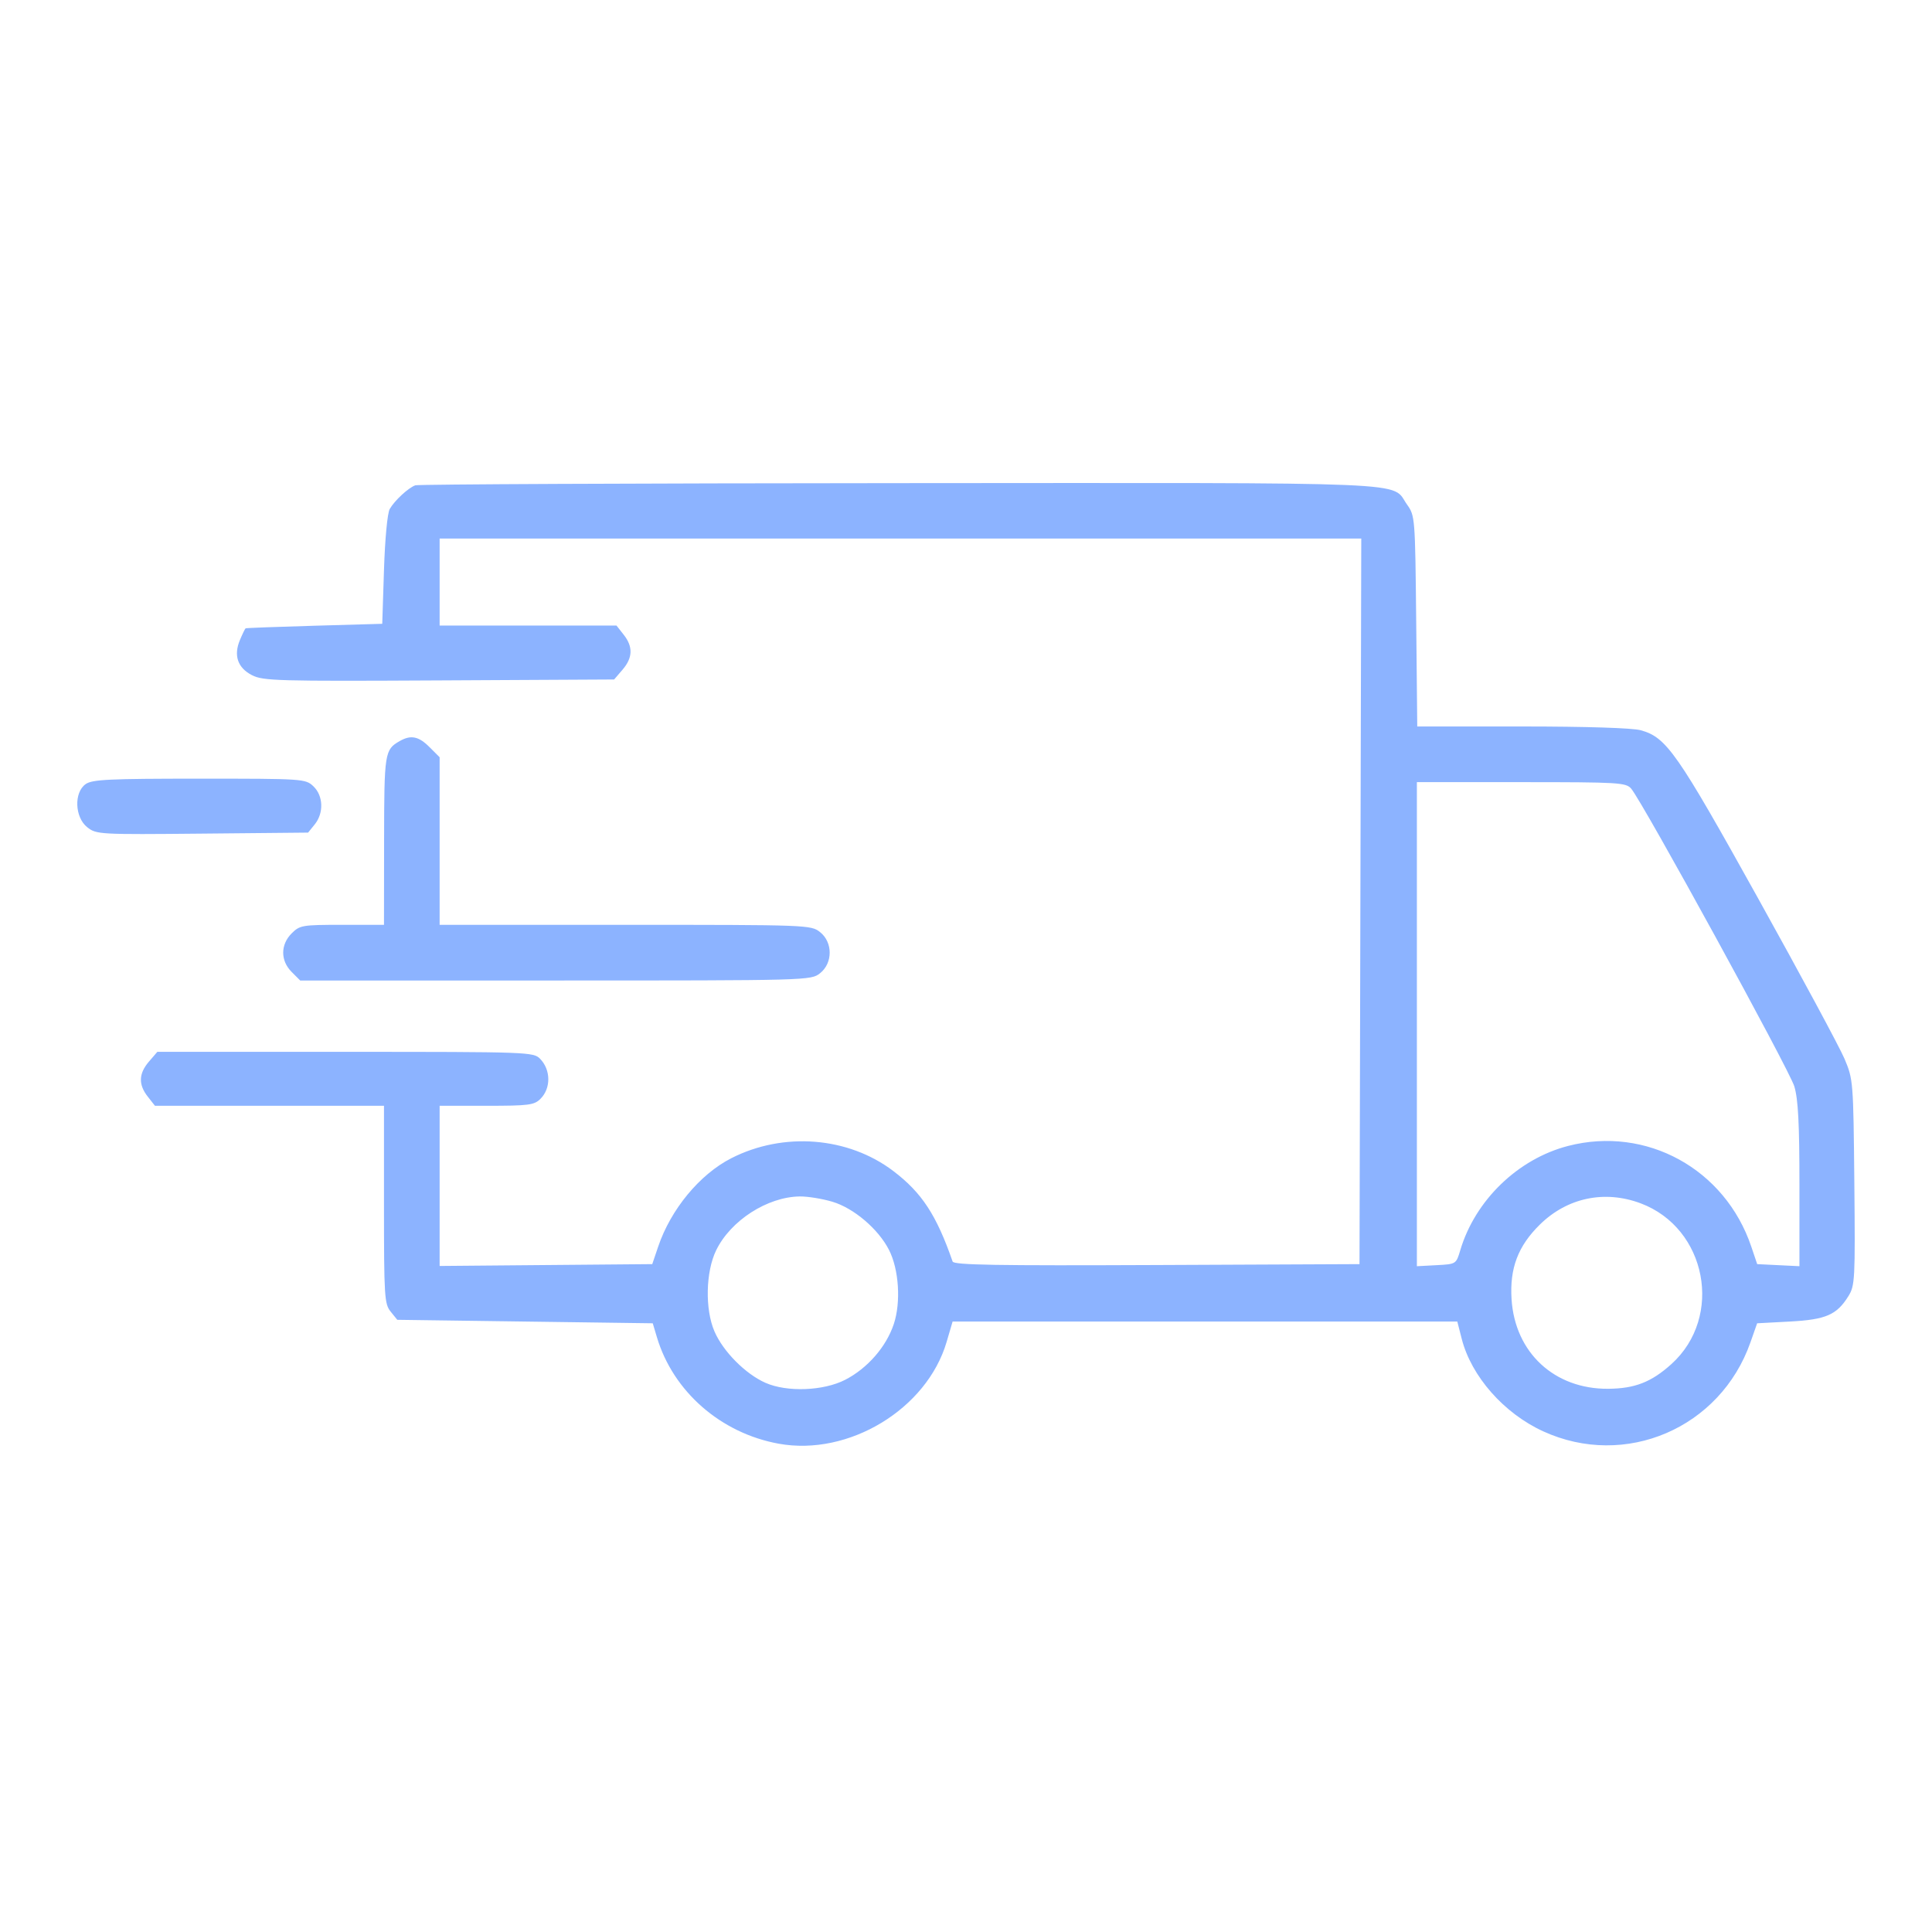 <?xml version="1.0" encoding="UTF-8"?> <svg xmlns="http://www.w3.org/2000/svg" width="600" height="600" viewBox="0 0 600 600" fill="none"> <path fill-rule="evenodd" clip-rule="evenodd" d="M128.97 150.72C126.777 151.522 122.572 155.416 121.04 158.063C120.316 159.316 119.563 167.262 119.25 176.976L118.71 193.727L97.649 194.327C86.065 194.657 76.443 195.021 76.266 195.138C76.089 195.254 75.299 196.881 74.513 198.754C72.49 203.568 73.804 207.401 78.263 209.688C81.703 211.452 86.155 211.576 136.355 211.309L190.721 211.02L193.327 207.987C196.524 204.268 196.639 200.86 193.695 197.116L191.457 194.268H163.993H136.531V180.758V167.249H279.643H422.754L422.48 279.918L422.205 392.586L359.261 392.865C309.461 393.085 296.219 392.86 295.845 391.784C290.828 377.343 286.292 370.416 277.452 363.694C263.414 353.021 243.311 351.427 227.103 359.701C217.3 364.705 208.321 375.567 204.397 387.168L202.564 392.586L169.547 392.871L136.531 393.158V368.284V343.412H151.111C164.252 343.412 165.906 343.198 167.852 341.25C171.137 337.964 171.084 332.258 167.737 328.822C165.683 326.713 164.21 326.66 107.246 326.66H48.859L46.252 329.693C43.055 333.412 42.941 336.819 45.885 340.564L48.123 343.412H83.687H119.25V374.093C119.25 402.686 119.39 404.949 121.314 407.326L123.377 409.878L163.047 410.419L202.717 410.959L204.008 415.282C209.042 432.147 223.834 445.083 241.831 448.355C263.586 452.313 287.858 437.597 293.984 416.738L295.838 410.422L374.208 410.42L452.578 410.419L453.956 415.801C456.939 427.447 467.044 438.919 479.243 444.508C504.752 456.194 534.261 443.523 543.622 416.865L545.696 410.959L555.822 410.419C567.054 409.819 570.414 408.364 574.041 402.525C576.073 399.25 576.169 397.409 575.879 367.188C575.577 335.812 575.529 335.203 572.831 328.822C571.324 325.255 559.277 302.884 546.061 279.107C520.787 233.638 517.557 229.009 509.556 226.786C506.994 226.073 492.708 225.619 472.755 225.616L440.142 225.61L439.814 192.917C439.49 160.67 439.451 160.176 436.97 156.695C431.812 149.459 443.412 149.948 279.422 150.042C197.564 150.089 129.861 150.395 128.97 150.72ZM124.11 230.158C119.461 232.825 119.32 233.729 119.284 261.004L119.25 287.213H106.241C93.867 287.213 93.101 287.342 90.58 289.866C87.072 293.375 87.072 298.342 90.58 301.851L93.23 304.505H172.518C251.095 304.505 251.831 304.484 254.651 302.264C258.671 299.101 258.671 292.616 254.651 289.453C251.852 287.25 250.842 287.213 194.168 287.213H136.531V261.191V235.17L133.374 232.011C130.009 228.644 127.59 228.16 124.11 230.158ZM26.606 243.504C22.913 246.091 23.203 253.844 27.107 256.917C29.937 259.144 30.815 259.193 62.845 258.887L95.682 258.573L97.745 256.021C100.61 252.479 100.411 247.088 97.309 244.171C94.856 241.864 94.202 241.821 61.908 241.821C33.877 241.821 28.651 242.07 26.606 243.504ZM506.586 244.93C510.152 249.098 555.725 332.275 557.247 337.394C558.442 341.415 558.831 348.923 558.831 367.976V393.229L552.272 392.908L545.713 392.586L543.884 387.168C535.734 363.022 511.289 349.587 486.965 355.886C471.398 359.917 458.115 372.769 453.503 388.263C452.218 392.583 452.212 392.586 446.121 392.91L440.025 393.235V318.068V242.902H472.438C502.805 242.902 504.959 243.029 506.586 244.93ZM258.483 373.205C265.143 375.184 272.774 381.675 276.092 388.183C279.174 394.229 279.831 404.408 277.577 411.199C275.235 418.255 269.416 424.934 262.506 428.496C255.76 431.975 244.42 432.408 237.713 429.443C231.486 426.69 224.551 419.691 221.869 413.452C218.913 406.578 219.157 394.994 222.399 388.31C226.888 379.054 238.31 371.697 248.389 371.568C250.807 371.536 255.348 372.273 258.483 373.205ZM509.508 373.699C530.047 381.387 535.323 408.965 519.063 423.633C512.861 429.228 507.713 431.237 499.428 431.299C482.736 431.422 470.493 420.079 469.43 403.506C468.812 393.872 471.428 386.973 478.23 380.293C486.719 371.956 498.32 369.51 509.508 373.699Z" fill="#8CB3FF"></path> </svg> 